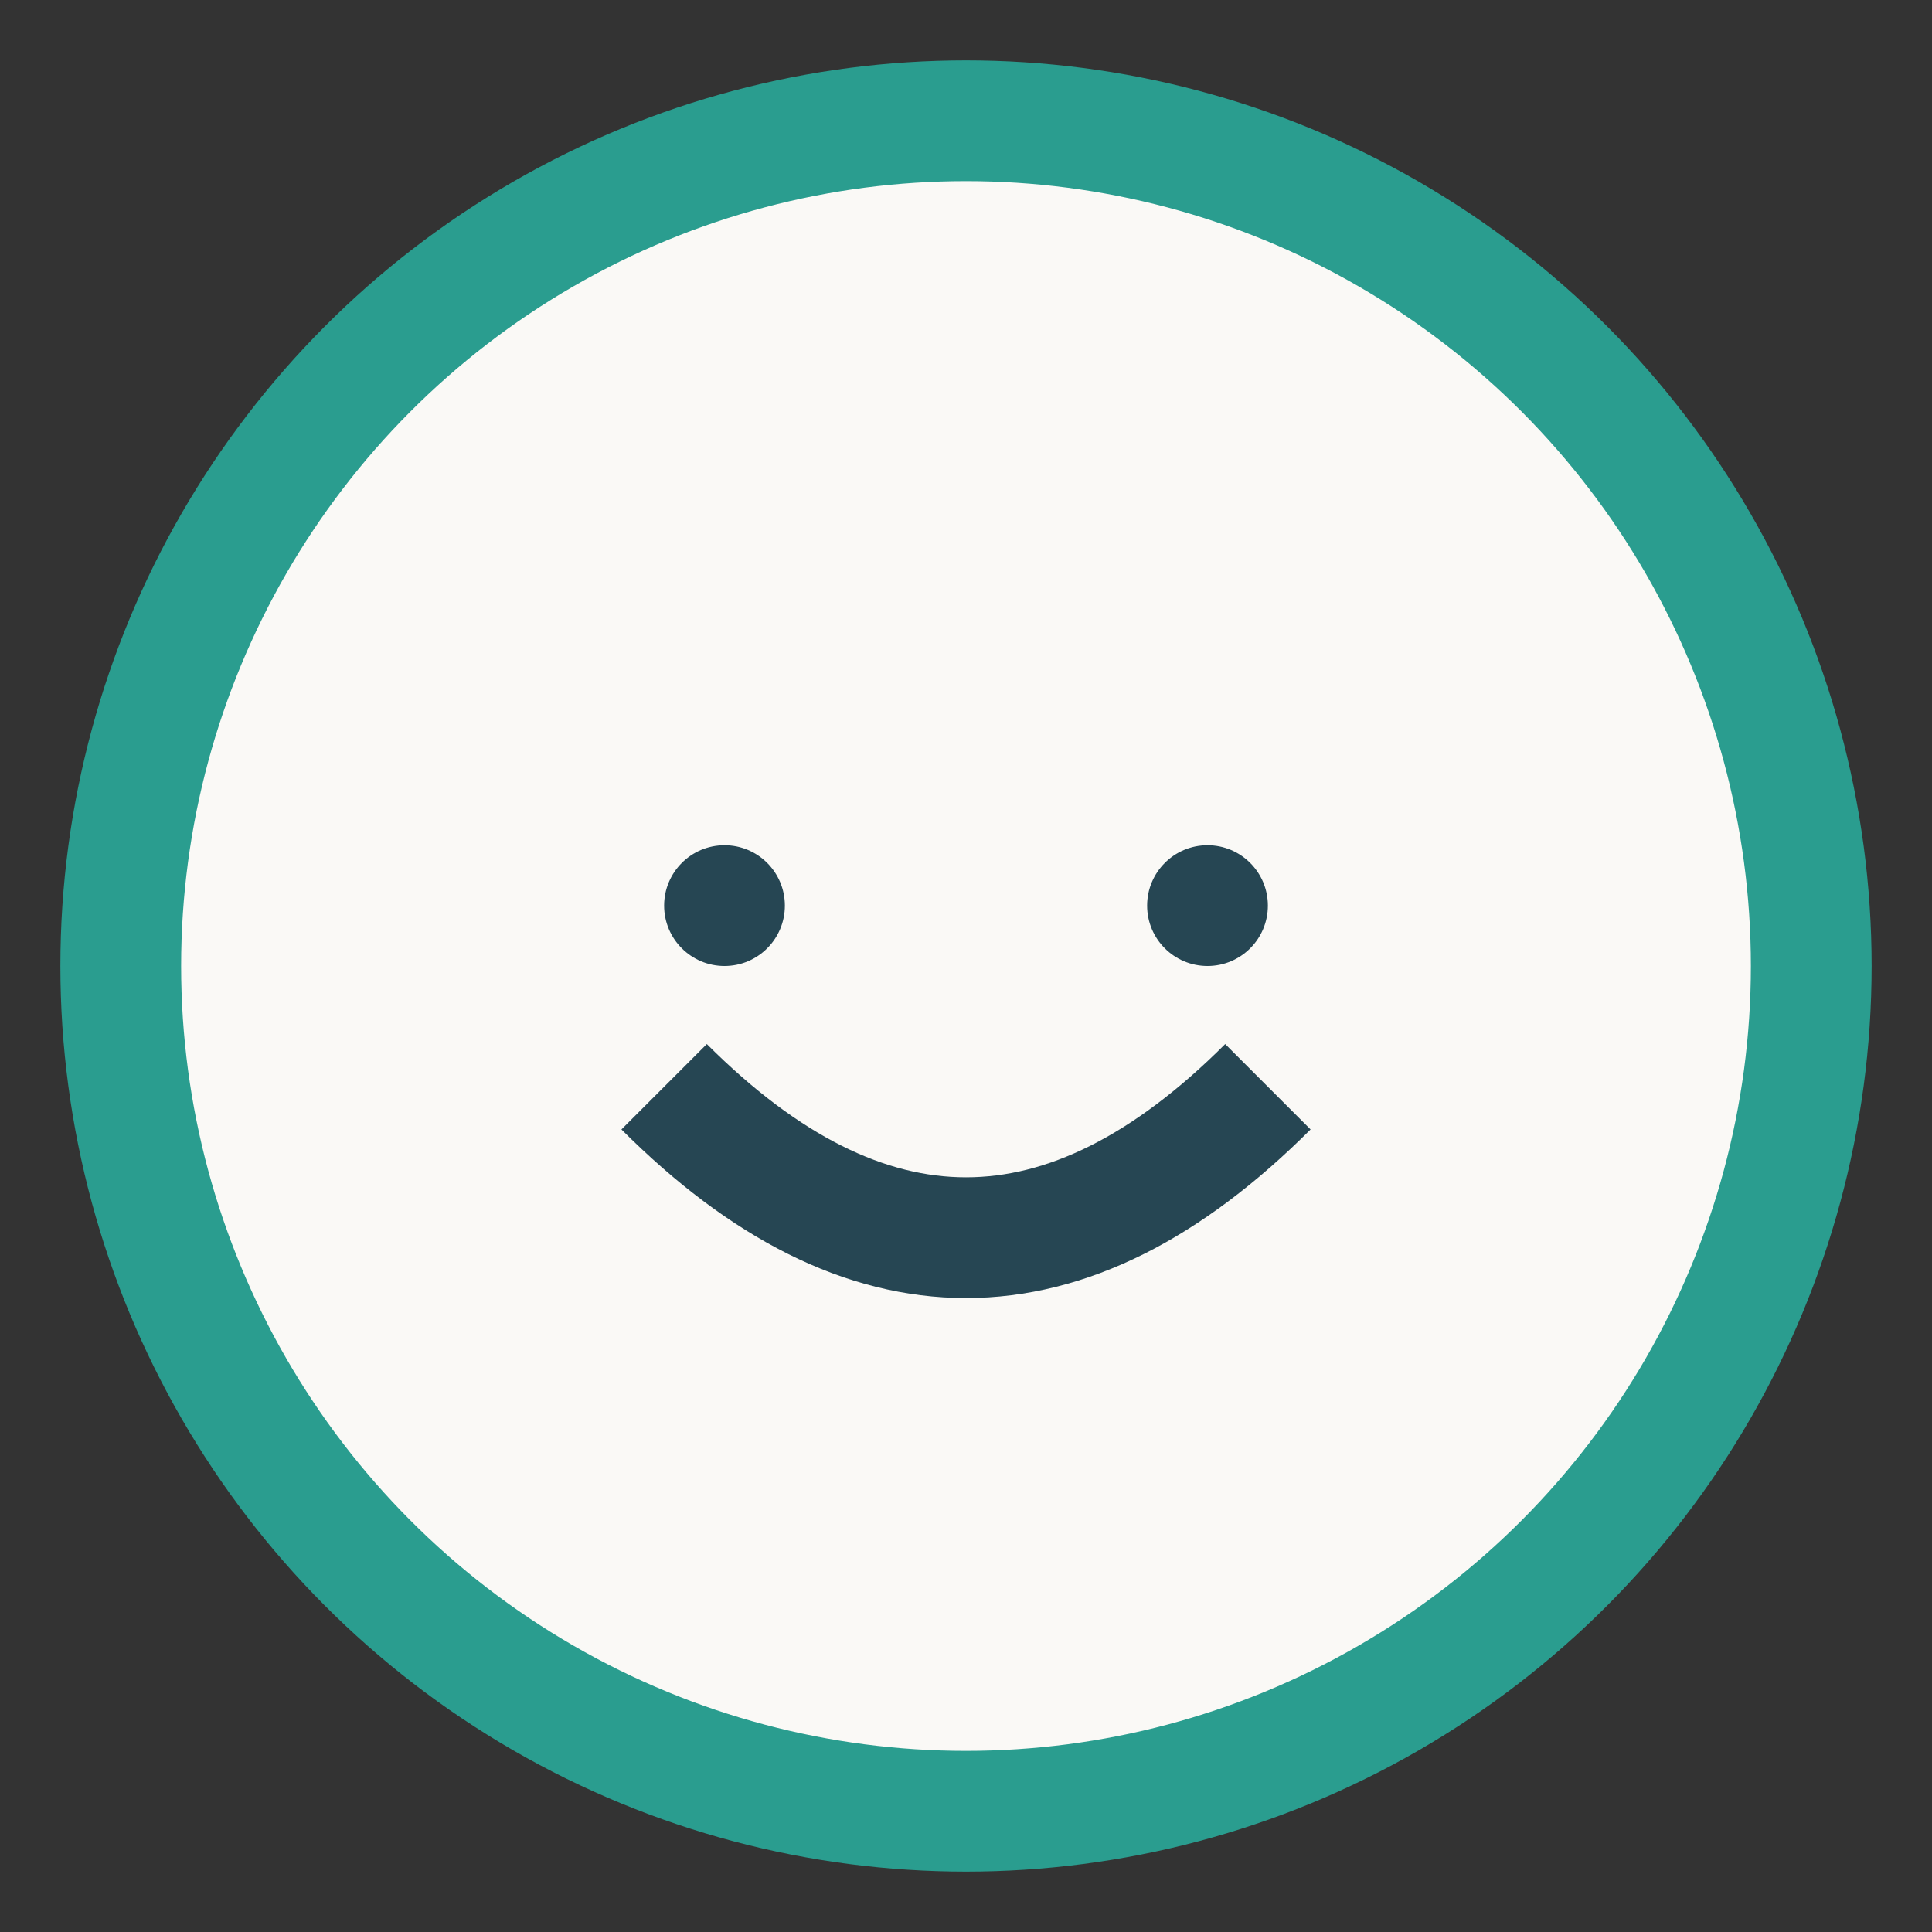 <?xml version="1.0" encoding="UTF-8"?>
<svg xmlns="http://www.w3.org/2000/svg" width="32" height="32" viewBox="0 0 32 32"><rect x="0" y="0" width="32" height="32" fill="#333333" stroke="none"/><circle cx="16" cy="16" r="14" fill="#FAF9F6" stroke="#2A9D8F" stroke-width="2"/><path d="M11 18q5 5 10 0" fill="none" stroke="#264653" stroke-width="2"/><circle cx="12" cy="15" r="1" fill="#264653"/><circle cx="20" cy="15" r="1" fill="#264653"/></svg>